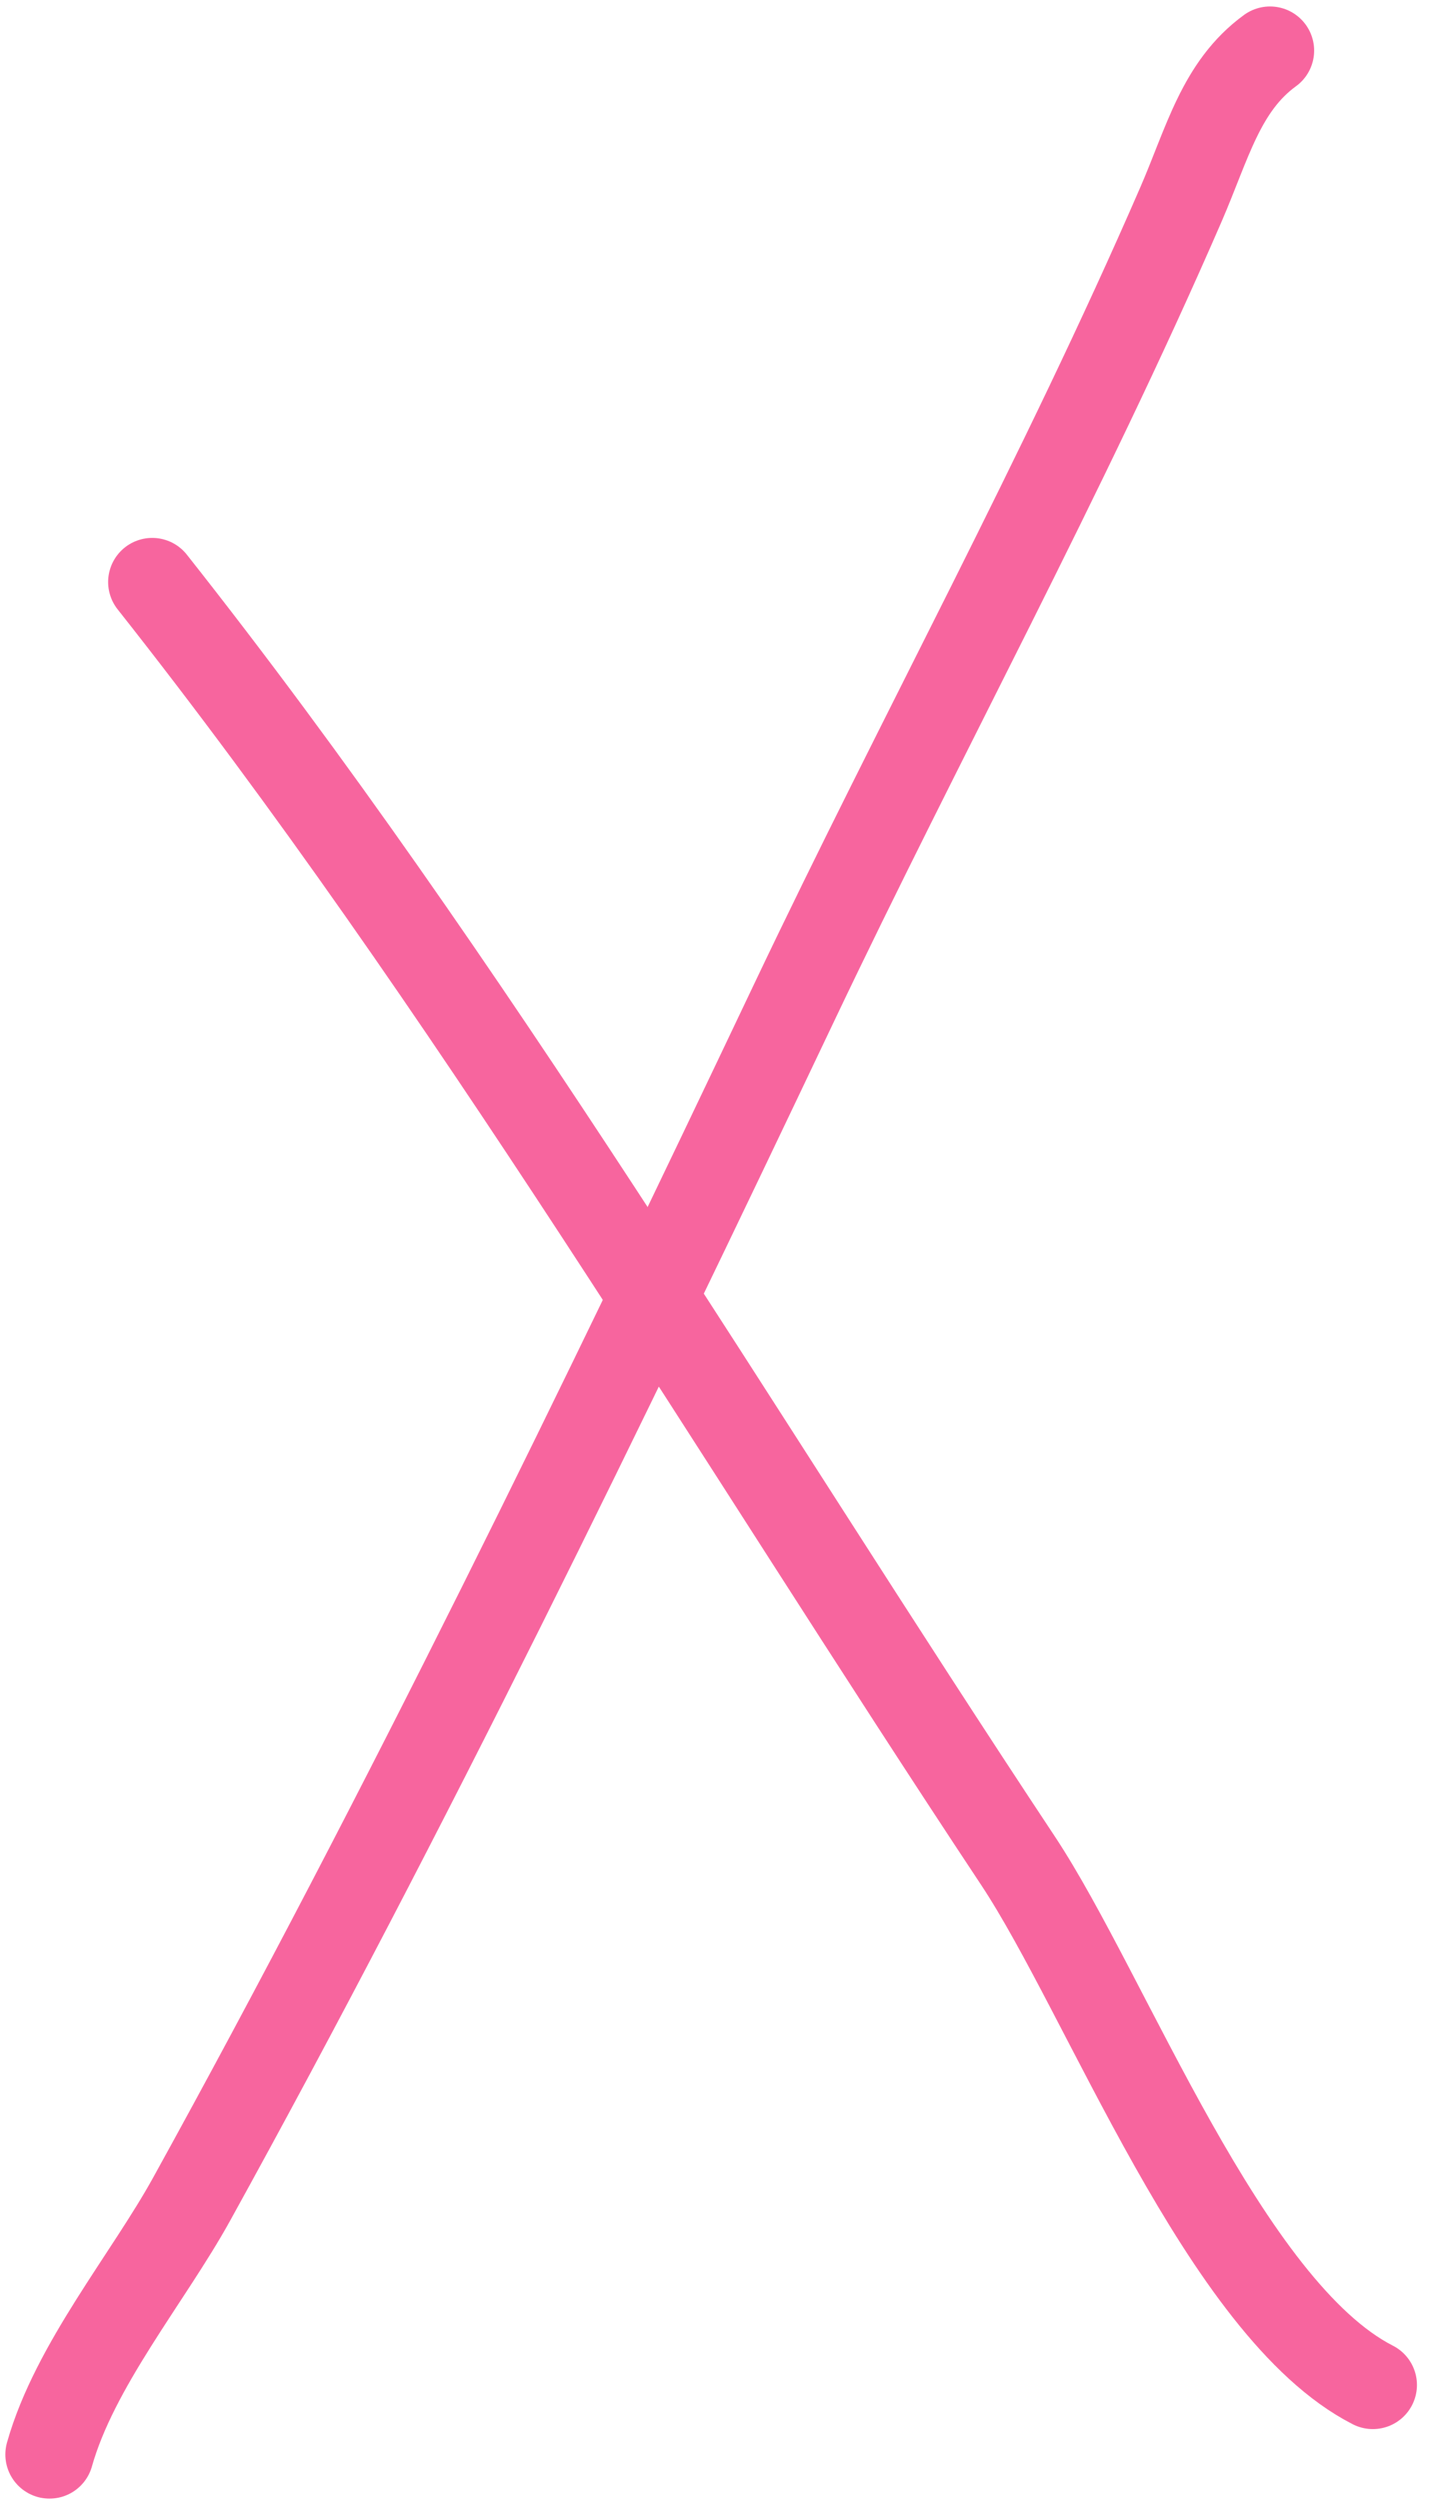 <?xml version="1.0" encoding="UTF-8"?> <svg xmlns="http://www.w3.org/2000/svg" width="49" height="85" viewBox="0 0 49 85" fill="none"> <path d="M1.682 83.458C2.536 80.426 5.041 77.45 6.519 74.771C13.848 61.493 20.463 47.856 27 34.099C31.314 25.021 36.146 16.196 40.157 6.952C41.06 4.871 41.517 2.935 43.186 1.72" stroke="#F7659E" stroke-width="3" stroke-linecap="round"></path> <path d="M5.177 19.79C16.007 33.489 24.959 48.701 34.613 63.263C37.658 67.857 41.642 78.521 46.682 81.094" stroke="#F7659E" stroke-width="3" stroke-linecap="round"></path> </svg> 